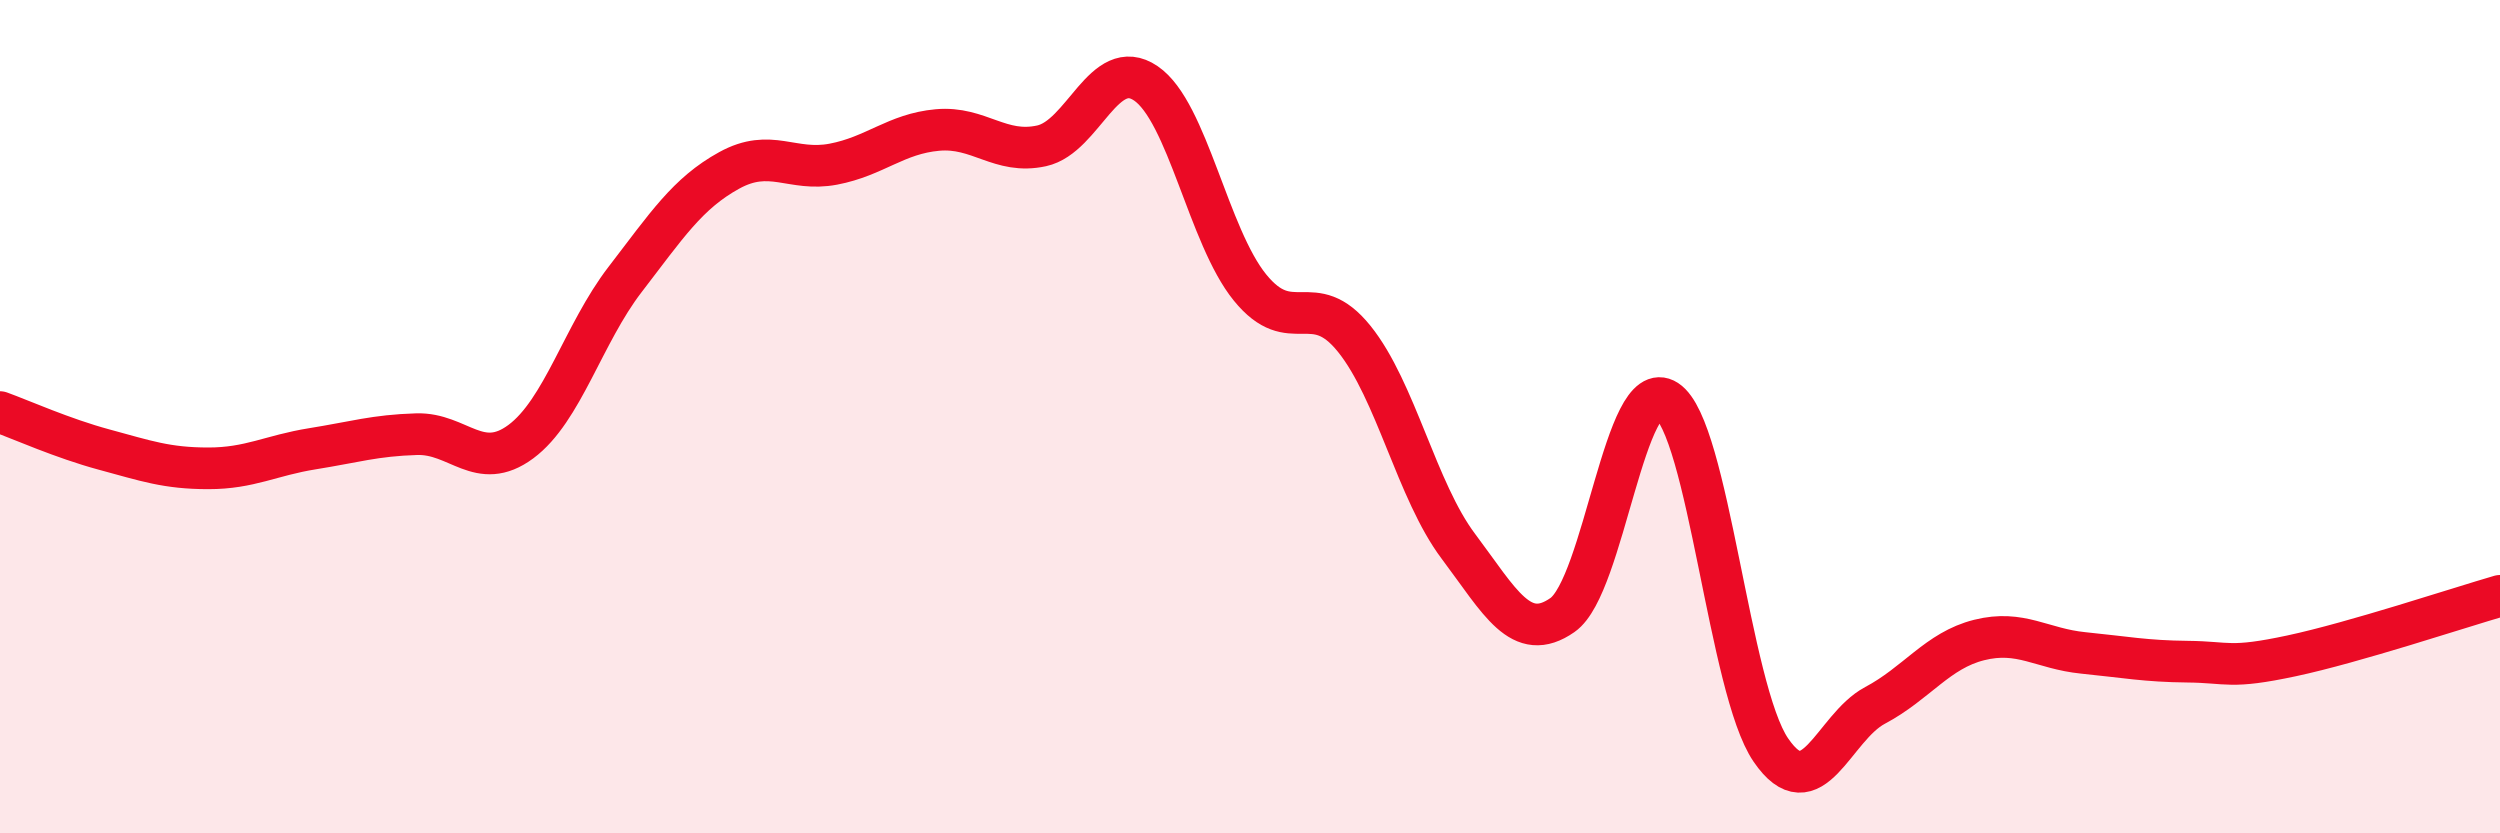 
    <svg width="60" height="20" viewBox="0 0 60 20" xmlns="http://www.w3.org/2000/svg">
      <path
        d="M 0,9.89 C 0.5,10.07 1.5,10.52 2.5,10.79 C 3.5,11.06 4,11.24 5,11.24 C 6,11.24 6.5,10.93 7.5,10.77 C 8.5,10.61 9,10.45 10,10.42 C 11,10.39 11.5,11.34 12.5,10.6 C 13.5,9.86 14,8.01 15,6.71 C 16,5.41 16.5,4.64 17.5,4.09 C 18.5,3.54 19,4.13 20,3.94 C 21,3.75 21.5,3.21 22.5,3.12 C 23.5,3.03 24,3.72 25,3.5 C 26,3.28 26.5,1.32 27.5,2 C 28.5,2.68 29,5.67 30,6.9 C 31,8.13 31.5,6.89 32.5,8.13 C 33.5,9.37 34,11.78 35,13.11 C 36,14.44 36.5,15.46 37.5,14.76 C 38.5,14.06 39,8.96 40,9.61 C 41,10.26 41.5,16.54 42.5,18 C 43.5,19.46 44,17.46 45,16.93 C 46,16.4 46.5,15.61 47.5,15.36 C 48.5,15.11 49,15.57 50,15.67 C 51,15.77 51.5,15.87 52.5,15.88 C 53.5,15.89 53.5,16.06 55,15.74 C 56.5,15.42 59,14.59 60,14.3L60 20L0 20Z"
        fill="#EB0A25"
        opacity="0.1"
        stroke-linecap="round"
        stroke-linejoin="round"
      />
      <path
        d="M 0,9.89 C 0.5,10.07 1.5,10.52 2.5,10.79 C 3.5,11.06 4,11.24 5,11.24 C 6,11.24 6.5,10.93 7.5,10.77 C 8.5,10.61 9,10.45 10,10.42 C 11,10.39 11.5,11.34 12.5,10.6 C 13.5,9.86 14,8.01 15,6.71 C 16,5.41 16.5,4.64 17.5,4.09 C 18.5,3.54 19,4.13 20,3.94 C 21,3.75 21.5,3.21 22.5,3.12 C 23.5,3.03 24,3.72 25,3.5 C 26,3.28 26.5,1.32 27.5,2 C 28.5,2.68 29,5.67 30,6.9 C 31,8.13 31.5,6.89 32.5,8.13 C 33.5,9.37 34,11.78 35,13.11 C 36,14.44 36.5,15.46 37.5,14.76 C 38.5,14.06 39,8.96 40,9.61 C 41,10.26 41.5,16.54 42.5,18 C 43.5,19.46 44,17.46 45,16.93 C 46,16.4 46.5,15.61 47.5,15.36 C 48.5,15.11 49,15.57 50,15.67 C 51,15.77 51.5,15.87 52.5,15.88 C 53.5,15.89 53.5,16.06 55,15.74 C 56.5,15.42 59,14.59 60,14.3"
        stroke="#EB0A25"
        stroke-width="1"
        fill="none"
        stroke-linecap="round"
        stroke-linejoin="round"
      />
    </svg>
  
